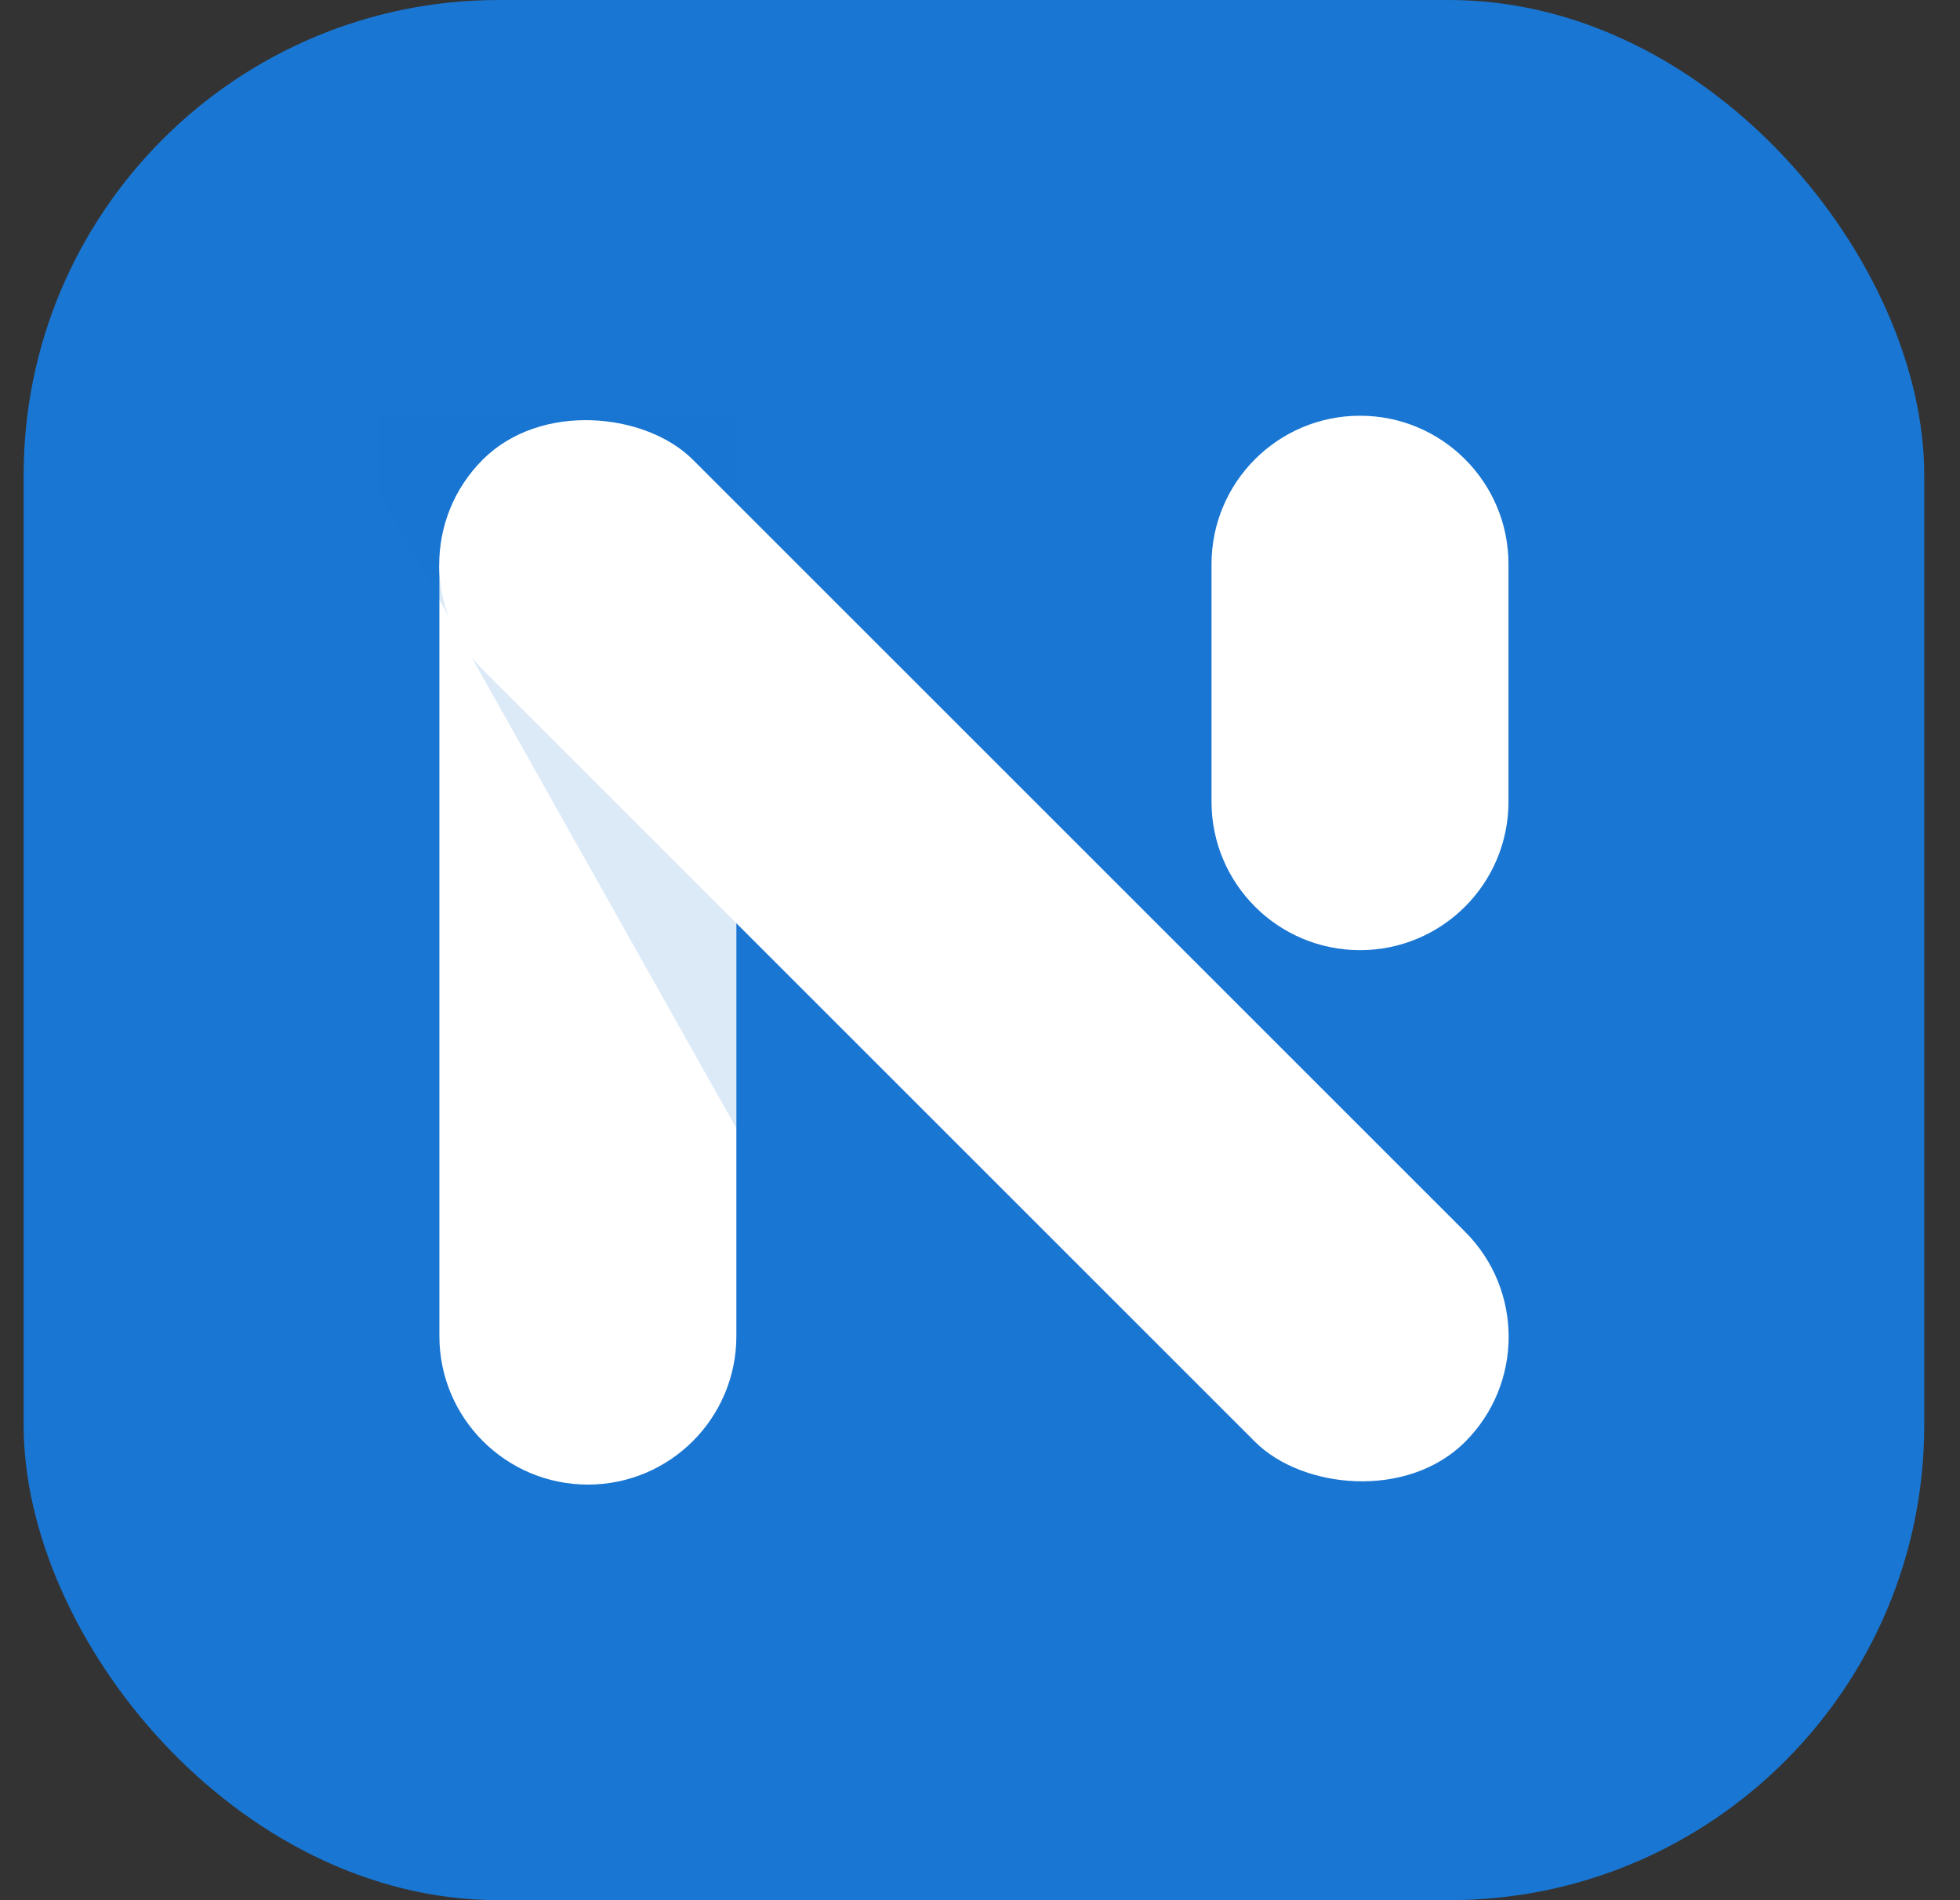 <svg width="33" height="32" viewBox="0 0 33 32" fill="none" xmlns="http://www.w3.org/2000/svg">
<rect x="0" y="0" width="33" height="32" fill="#333333" stroke="none"/>
<rect x="0.398" width="32" height="32" rx="8" fill="#1976D2"/>
<path d="M7.398 9.511H12.398V22.501C12.398 23.882 11.279 25.001 9.898 25.001C8.518 25.001 7.398 23.882 7.398 22.501V9.511Z" fill="white"/>
<path opacity="0.15" fill-rule="evenodd" clip-rule="evenodd" d="M12.398 19.001L6.398 8.324V7.001H12.398V19.001Z" fill="#1976D2"/>
<path d="M20.398 9.501C20.398 8.12 21.518 7.001 22.898 7.001C24.279 7.001 25.398 8.12 25.398 9.501V13.501C25.398 14.882 24.279 16.001 22.898 16.001C21.518 16.001 20.398 14.882 20.398 13.501V9.501Z" fill="white"/>
<rect x="6.359" y="9.509" width="5.002" height="23.392" rx="2.501" transform="rotate(-45 6.359 9.509)" fill="white"/>
</svg>

